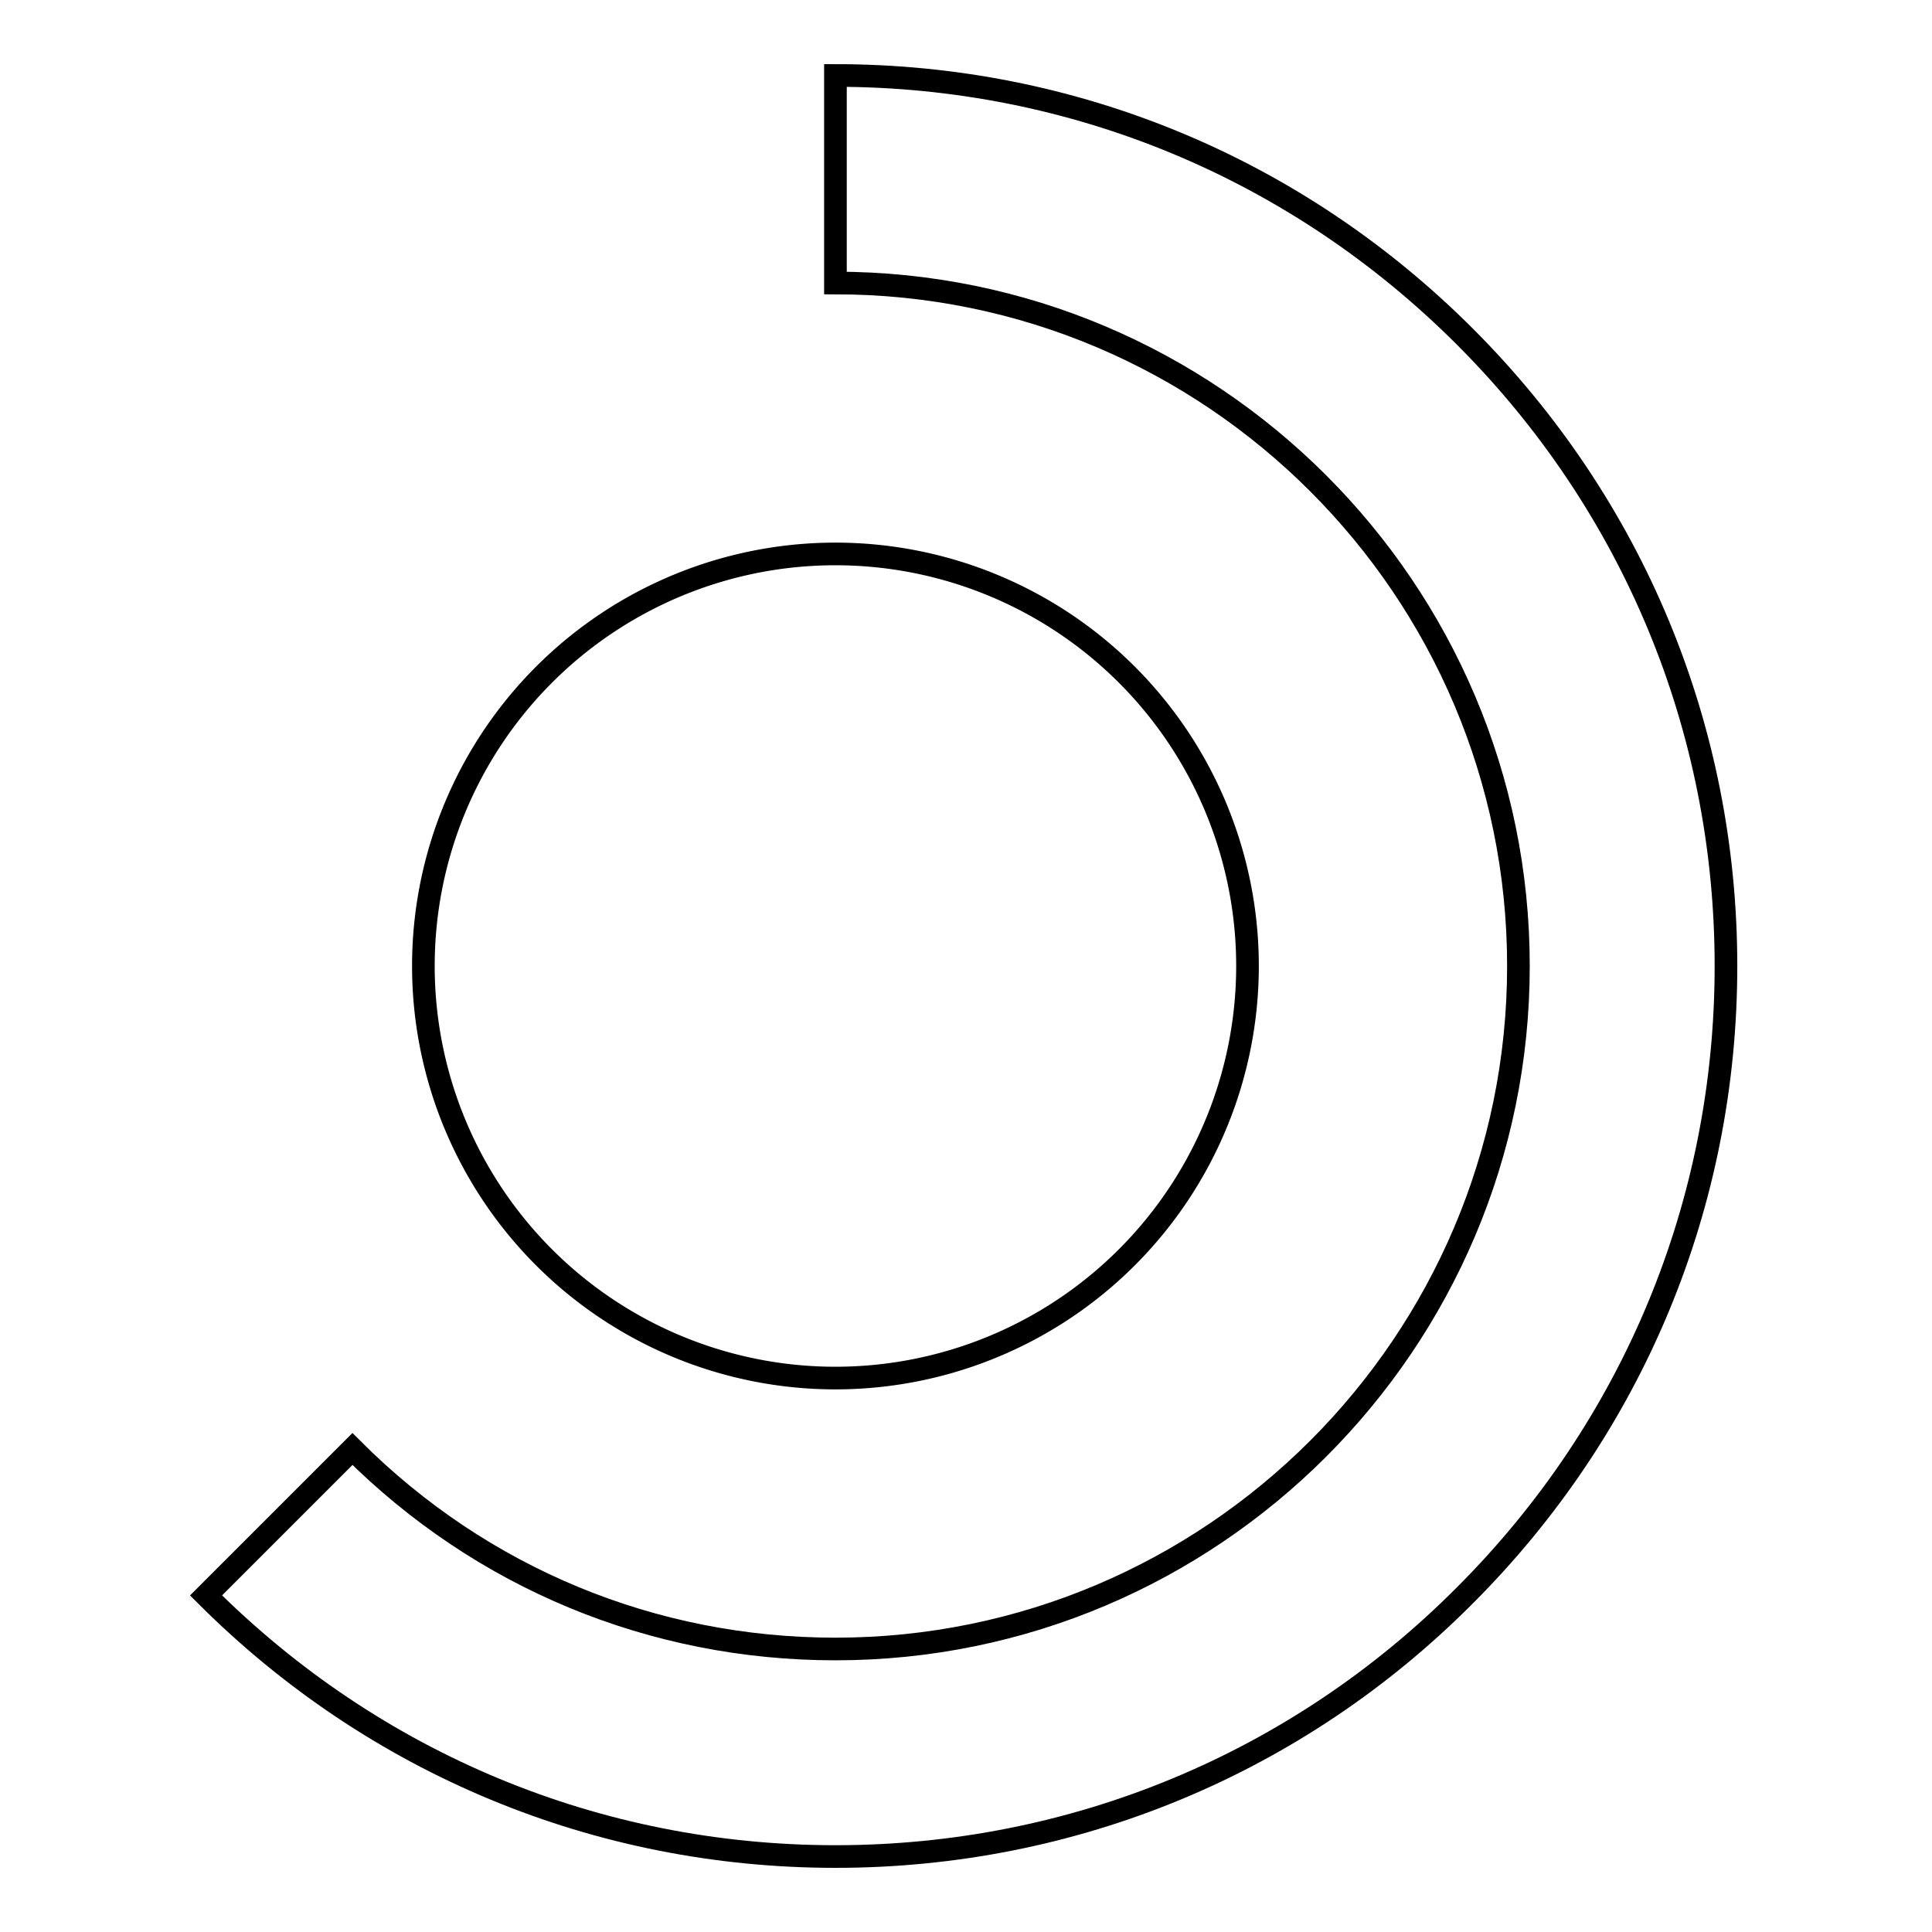 <?xml version="1.0" encoding="utf-8"?>
<!-- Svg Vector Icons : http://www.onlinewebfonts.com/icon -->
<!DOCTYPE svg PUBLIC "-//W3C//DTD SVG 1.1//EN" "http://www.w3.org/Graphics/SVG/1.1/DTD/svg11.dtd">
<svg version="1.1" xmlns="http://www.w3.org/2000/svg" xmlns:xlink="http://www.w3.org/1999/xlink" x="0px" y="0px" viewBox="0 0 256 256" enable-background="new 0 0 256 256" xml:space="preserve">
<g><g><g><g><g><g><g><path stroke-width="3" fill-opacity="0" stroke="#000000"  d="M110.7,246c-31.5,0-61.1-12.3-83.4-34.6L46.7,192c17.1,17.1,39.8,26.5,64,26.5c49.9,0,90.5-40.6,90.5-90.5c0-49.9-40.6-90.5-90.5-90.5V10c31.5,0,61.1,12.3,83.4,34.6c22.3,22.3,34.6,51.9,34.6,83.4s-12.3,61.1-34.6,83.4C171.9,233.7,142.2,246,110.7,246z"/></g></g></g><g><path stroke-width="3" fill-opacity="0" stroke="#000000"  d="M56.1 128a54.6 54.6 0 1 0 109.2 0a54.6 54.6 0 1 0 -109.2 0z"/></g></g></g><g></g><g></g><g></g><g></g><g></g><g></g><g></g><g></g><g></g><g></g><g></g><g></g><g></g><g></g><g></g></g></g>
</svg>